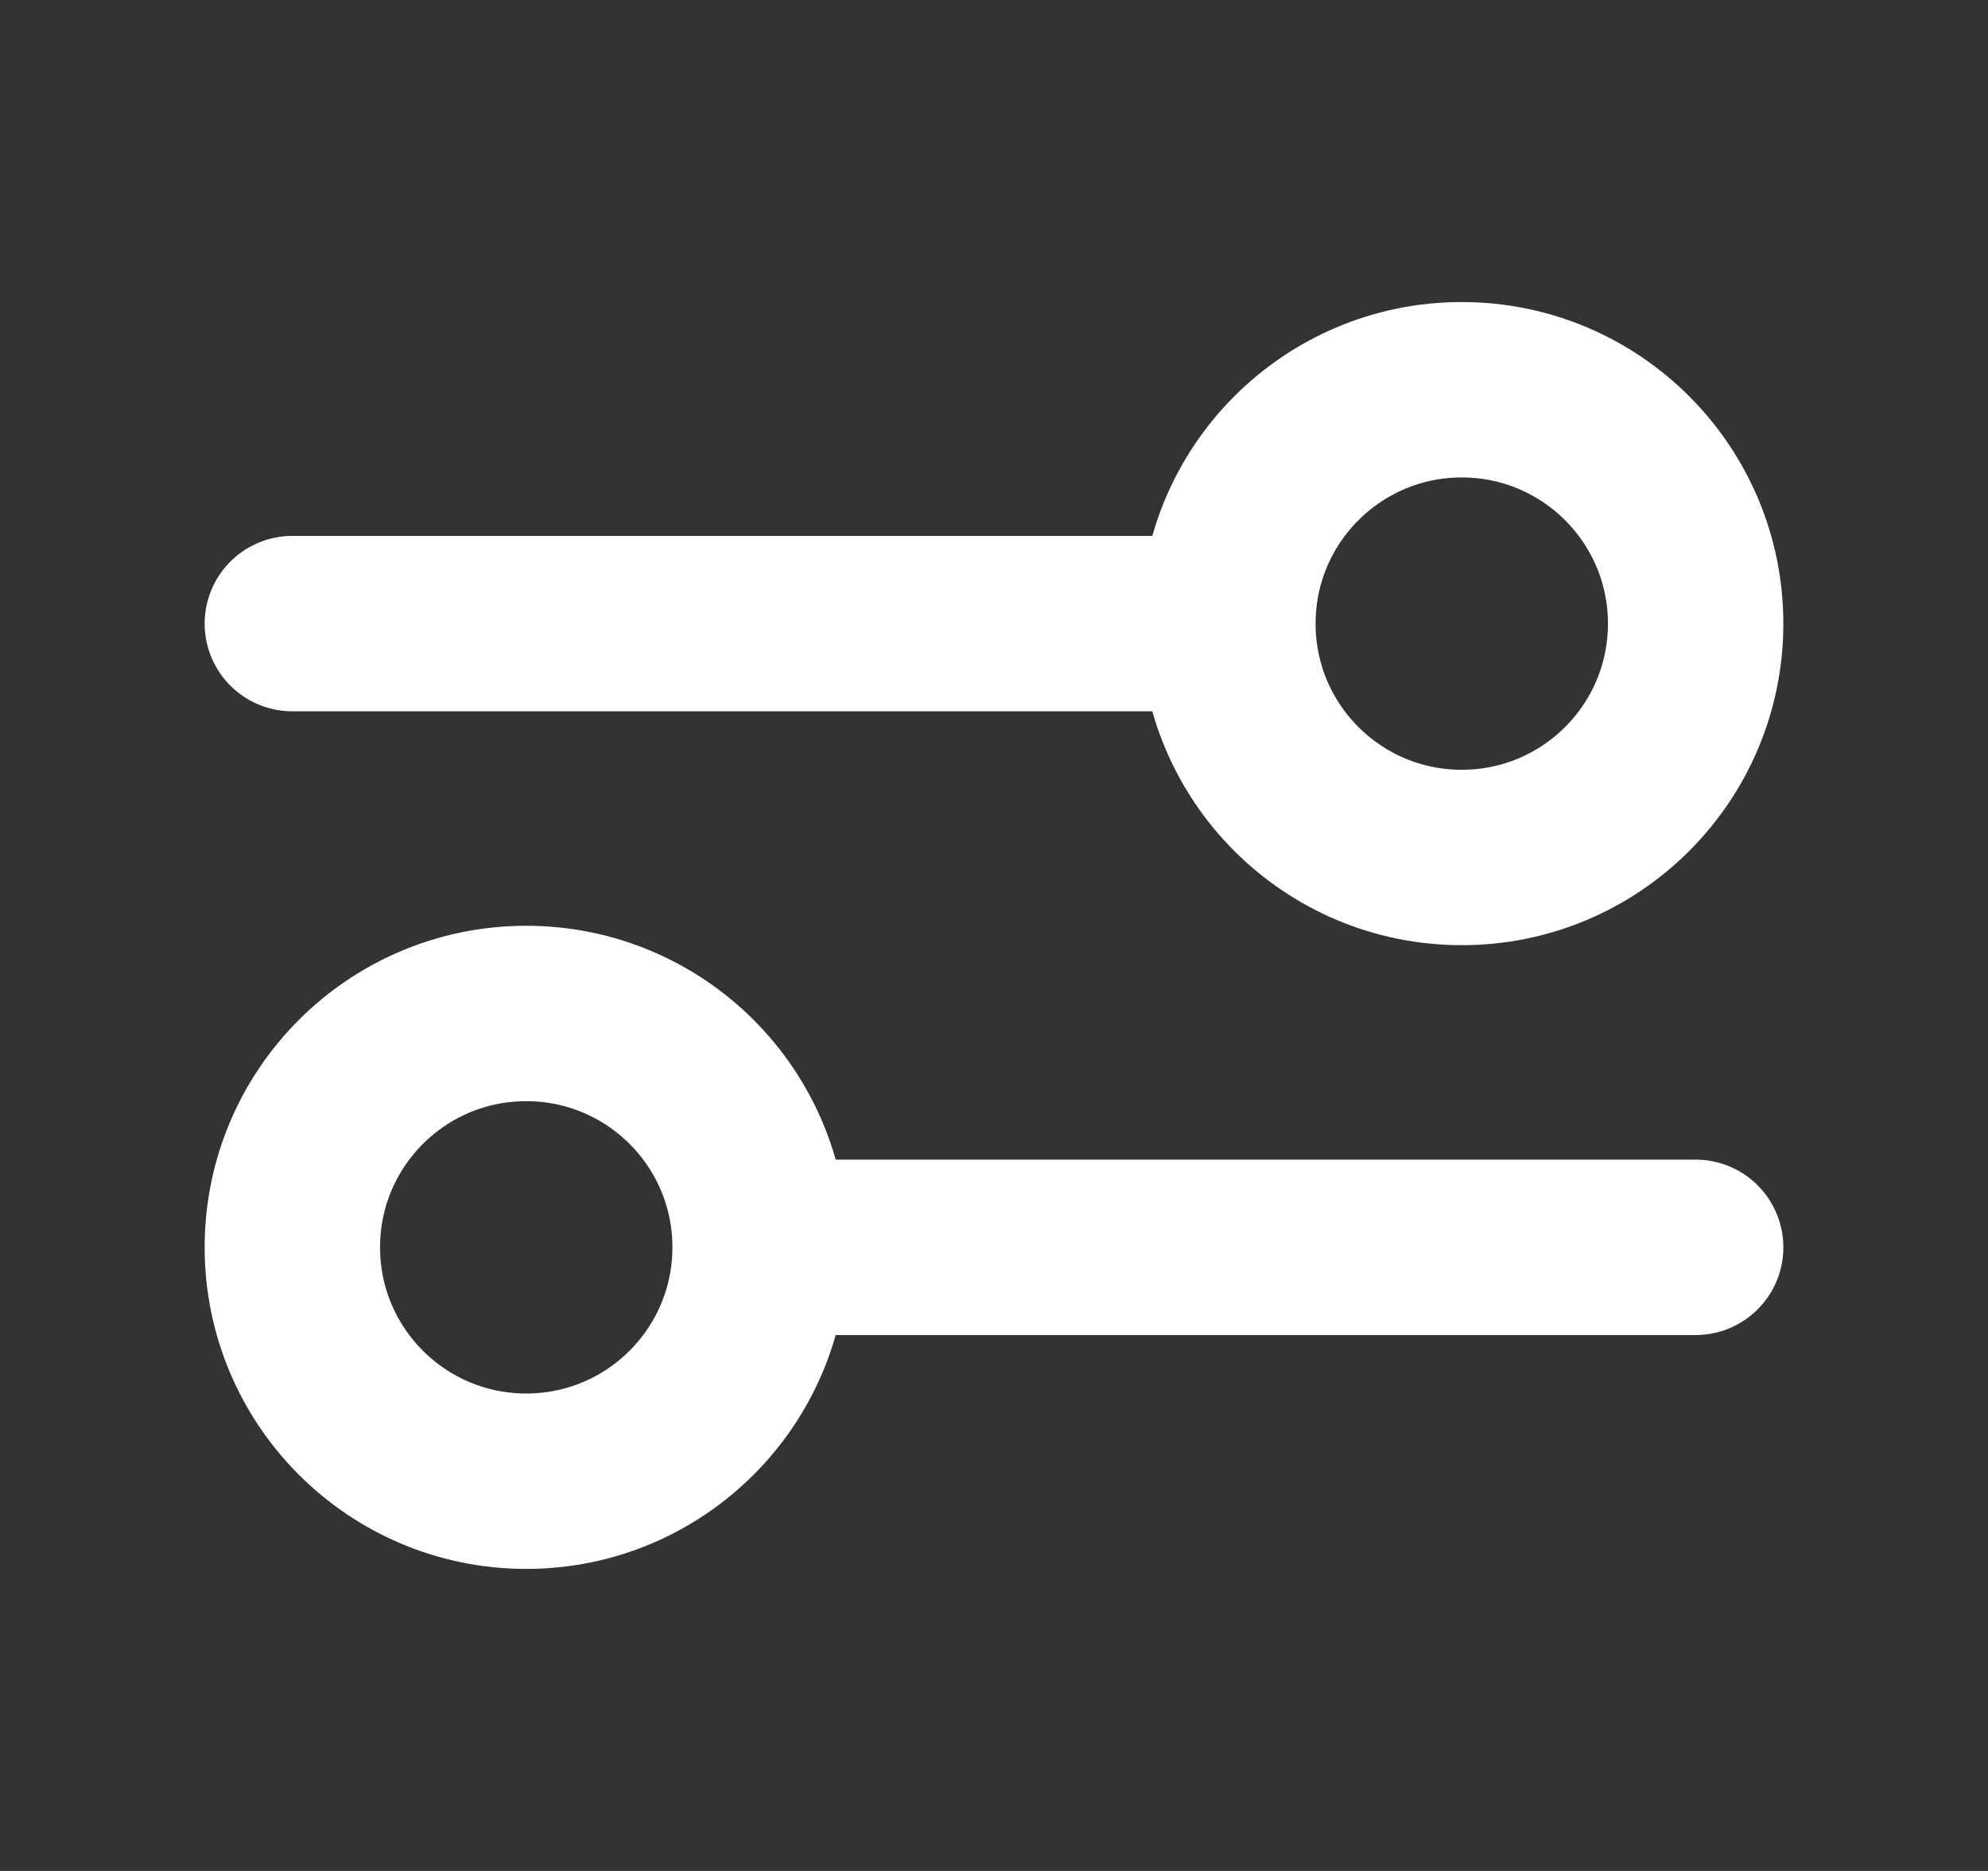 <svg width="17" height="16" viewBox="0 0 17 16" fill="none" xmlns="http://www.w3.org/2000/svg">
<rect x="0" y="0" width="17" height="16" fill="#333333" stroke="none"/>
<path d="M2.5 5.333L10.5 5.333M10.5 5.333C10.5 6.438 11.395 7.333 12.5 7.333C13.605 7.333 14.5 6.438 14.5 5.333C14.5 4.229 13.605 3.333 12.5 3.333C11.395 3.333 10.5 4.229 10.5 5.333ZM6.5 10.667L14.5 10.667M6.5 10.667C6.5 11.771 5.605 12.667 4.5 12.667C3.395 12.667 2.5 11.771 2.5 10.667C2.5 9.562 3.395 8.667 4.5 8.667C5.605 8.667 6.5 9.562 6.5 10.667Z" stroke="white" stroke-width="1.5" stroke-linecap="round" stroke-linejoin="round"/>
</svg>
